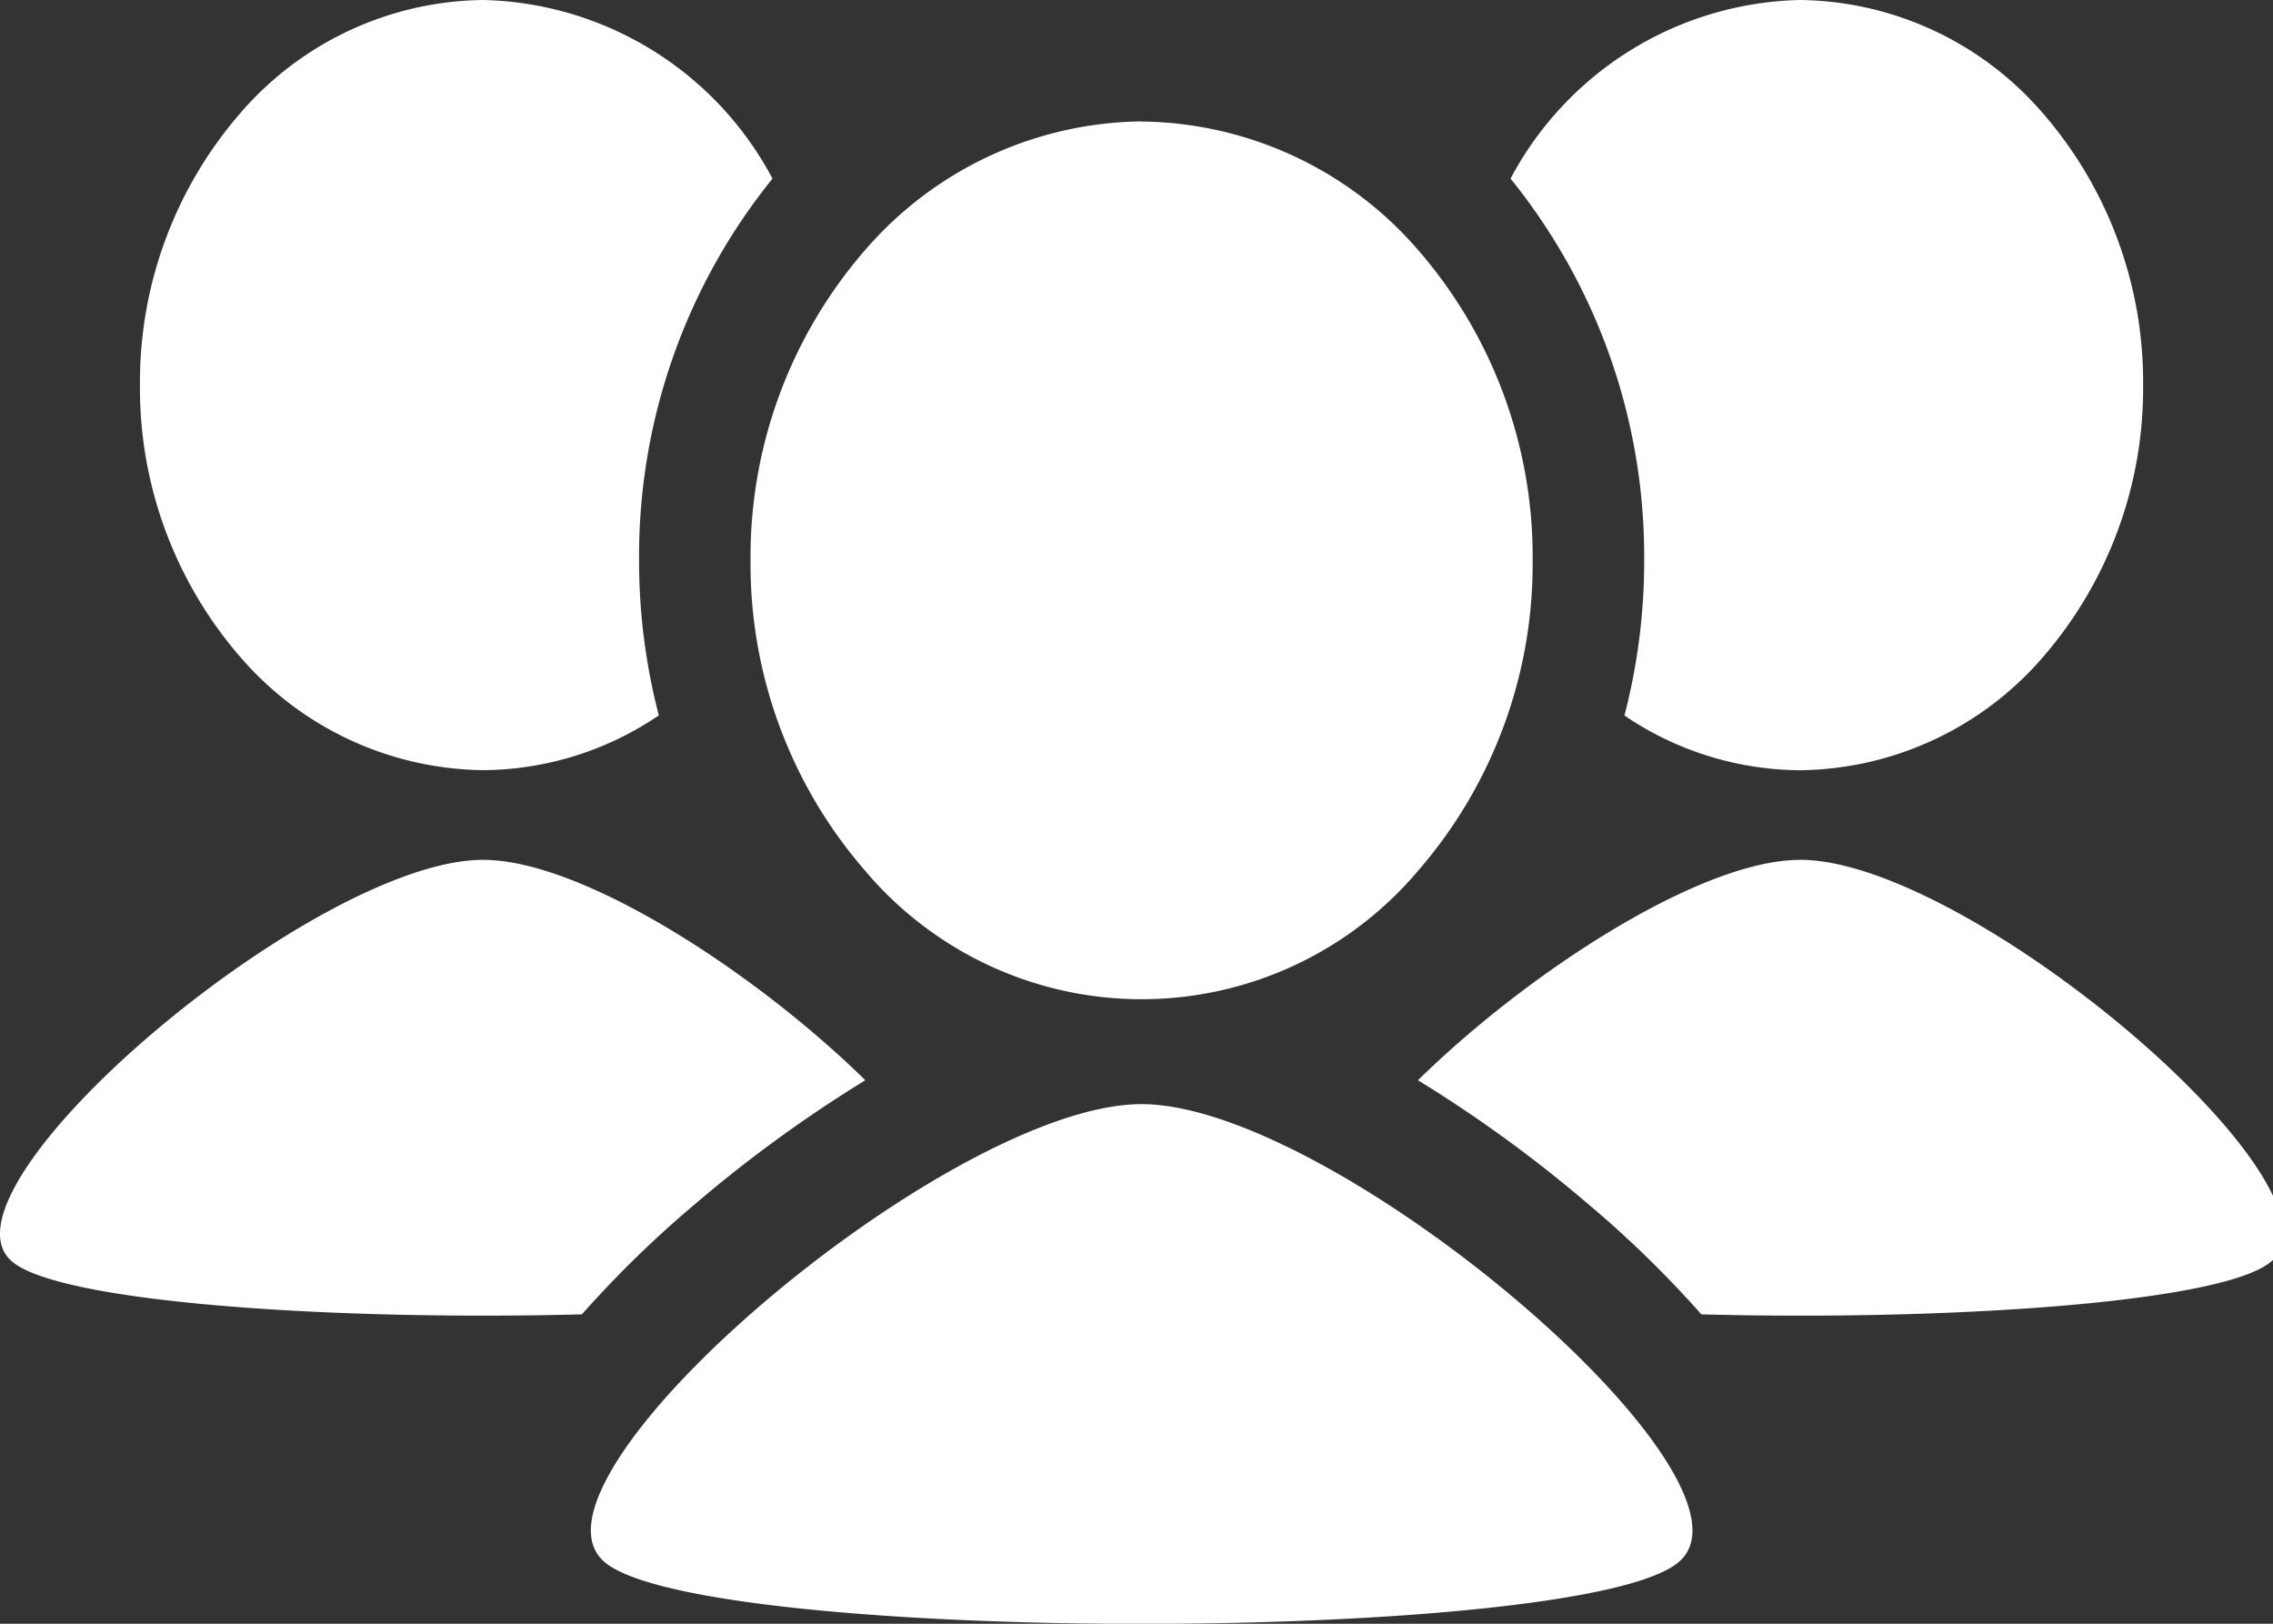 <svg id="グループ_2803" data-name="グループ 2803" xmlns="http://www.w3.org/2000/svg" xmlns:xlink="http://www.w3.org/1999/xlink" width="70" height="50" viewBox="0 0 70 50">
  <rect x="0" y="0" width="70" height="50" fill="#333333" stroke="none"/>
  <defs>
    <clipPath id="clip-path">
      <rect id="長方形_231" data-name="長方形 231" width="70" height="50" fill="#fff"/>
    </clipPath>
  </defs>
  <g id="グループ_2803-2" data-name="グループ 2803" clip-path="url(#clip-path)">
    <path id="パス_1036" data-name="パス 1036" d="M14.882,0A10.019,10.019,0,0,0,7.41,3.473a12.63,12.63,0,0,0-3.1,8.384,12.63,12.63,0,0,0,3.1,8.385,10.019,10.019,0,0,0,7.472,3.473,9.715,9.715,0,0,0,5.407-1.686,18.925,18.925,0,0,1-.608-4.776A18.5,18.5,0,0,1,23.79,5.5,10.35,10.35,0,0,0,14.882,0M55.434,0a10.349,10.349,0,0,0-8.915,5.5,18.5,18.5,0,0,1,4.116,11.756,18.9,18.9,0,0,1-.608,4.777,9.718,9.718,0,0,0,5.407,1.685,10.019,10.019,0,0,0,7.472-3.473A12.63,12.63,0,0,0,66,11.856a12.63,12.63,0,0,0-3.1-8.384A10.019,10.019,0,0,0,55.434,0M35.158,3.738A11.414,11.414,0,0,0,26.642,7.7a14.391,14.391,0,0,0-3.528,9.556,14.394,14.394,0,0,0,3.528,9.556,11.141,11.141,0,0,0,17.031,0A14.4,14.4,0,0,0,47.2,17.252,14.4,14.4,0,0,0,43.674,7.7a11.415,11.415,0,0,0-8.516-3.958M14.882,26.477C9.658,26.477-2.243,36.619.37,38.845c1.507,1.285,10.073,1.826,17.551,1.628a33.177,33.177,0,0,1,3.54-3.443,41.306,41.306,0,0,1,5.188-3.766c-3.384-3.323-8.714-6.786-11.766-6.786m40.551,0c-3.053,0-8.382,3.463-11.766,6.786a41.2,41.2,0,0,1,5.187,3.766,33.155,33.155,0,0,1,3.54,3.443c7.478.2,16.043-.343,17.551-1.628,2.613-2.226-9.288-12.369-14.512-12.369M35.158,34C29.2,34,15.64,45.56,18.618,48.1s30.1,2.537,33.081,0S41.113,34,35.158,34" transform="translate(0 0)" fill="#fff"/>
  </g>
</svg>
